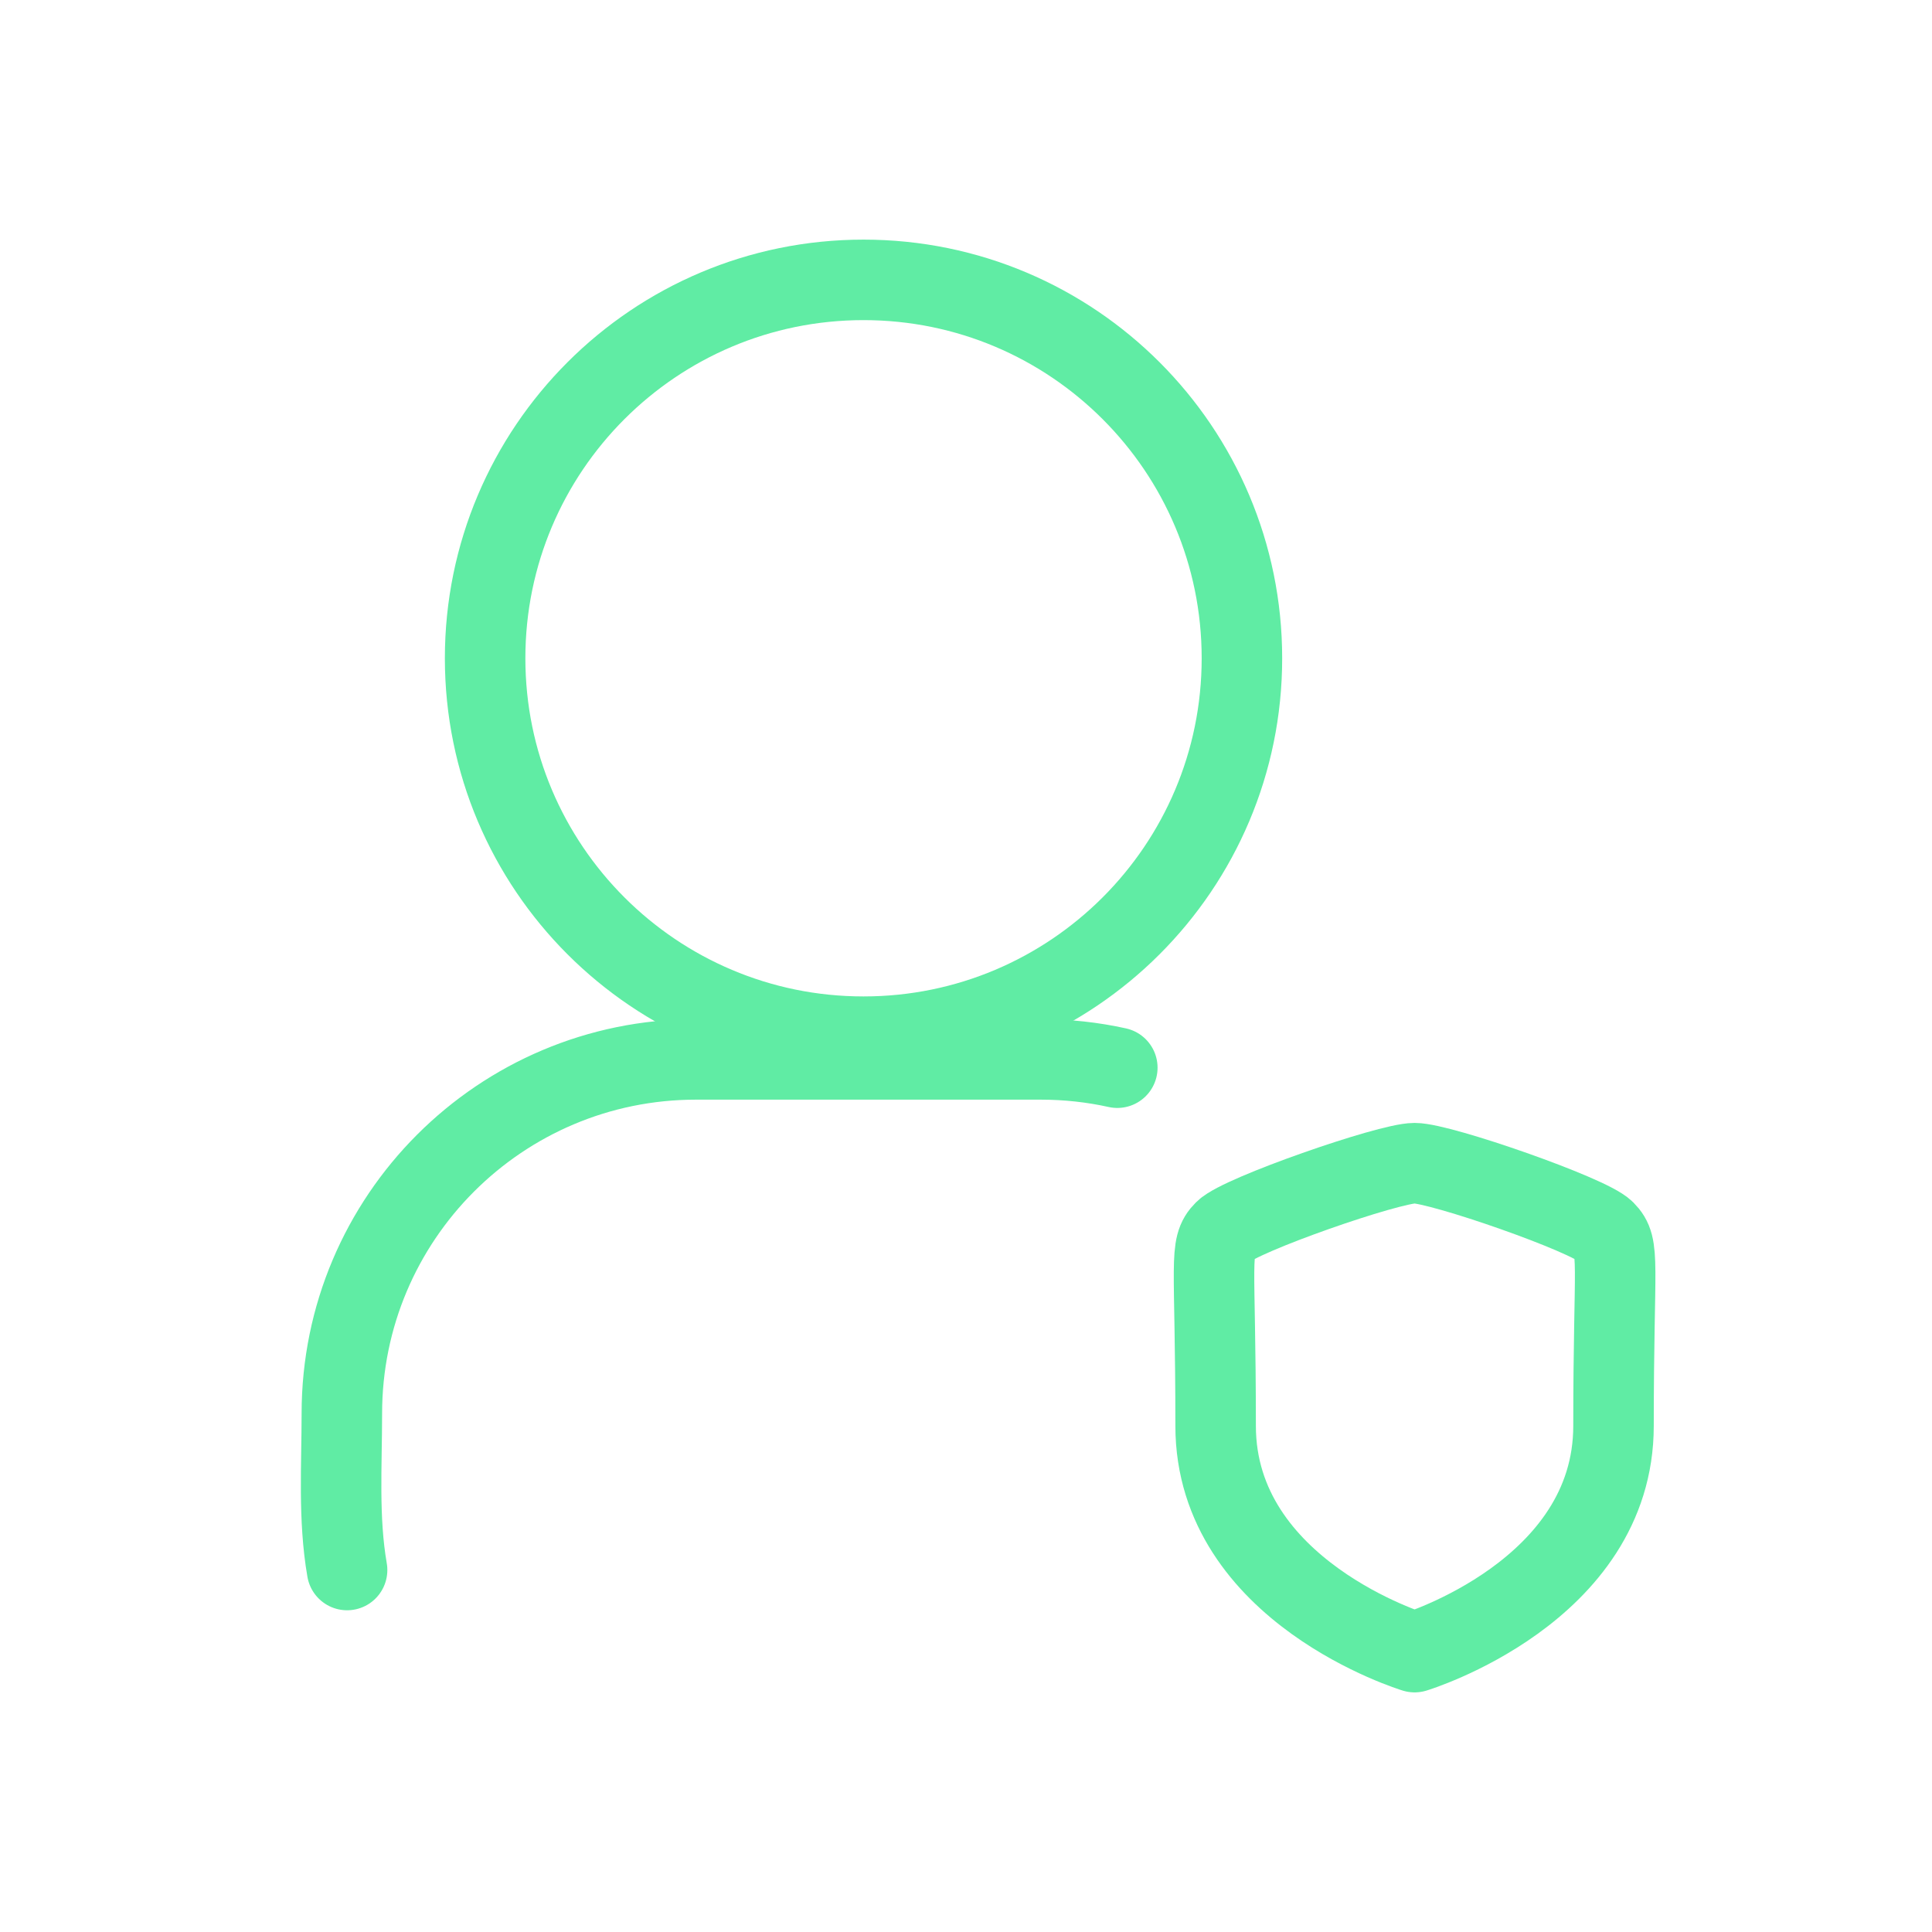 <?xml version="1.0" encoding="UTF-8"?>
<svg xmlns="http://www.w3.org/2000/svg" width="100" height="100" viewBox="0 0 72 72" fill="none">
  <path d="M32.181 38.634C39.97 38.634 46.283 32.32 46.283 24.532C46.283 16.743 39.97 10.43 32.181 10.43C24.393 10.43 18.079 16.743 18.079 24.532C18.079 32.32 24.393 38.634 32.181 38.634Z" stroke="#60ECA4" stroke-width="3" stroke-linecap="round" stroke-linejoin="round"></path>
  <path d="M12.935 58.51C12.603 56.595 12.74 54.611 12.74 52.677C12.74 45.389 18.648 39.481 25.936 39.481H38.786C39.766 39.481 40.721 39.587 41.639 39.79" stroke="#60ECA4" stroke-width="3" stroke-linecap="round" stroke-linejoin="round"></path>
  <path fill-rule="evenodd" clip-rule="evenodd" d="M52.718 61.57C52.718 61.57 60.131 59.324 60.131 53.137C60.131 46.947 60.401 46.467 59.807 45.87C59.21 45.27 53.691 43.348 52.718 43.348C51.746 43.348 46.224 45.273 45.63 45.87C45.036 46.464 45.303 46.947 45.303 53.137C45.303 59.324 52.718 61.57 52.718 61.57Z" stroke="#60ECA4" stroke-width="3" stroke-linecap="round" stroke-linejoin="round"></path>
</svg>
